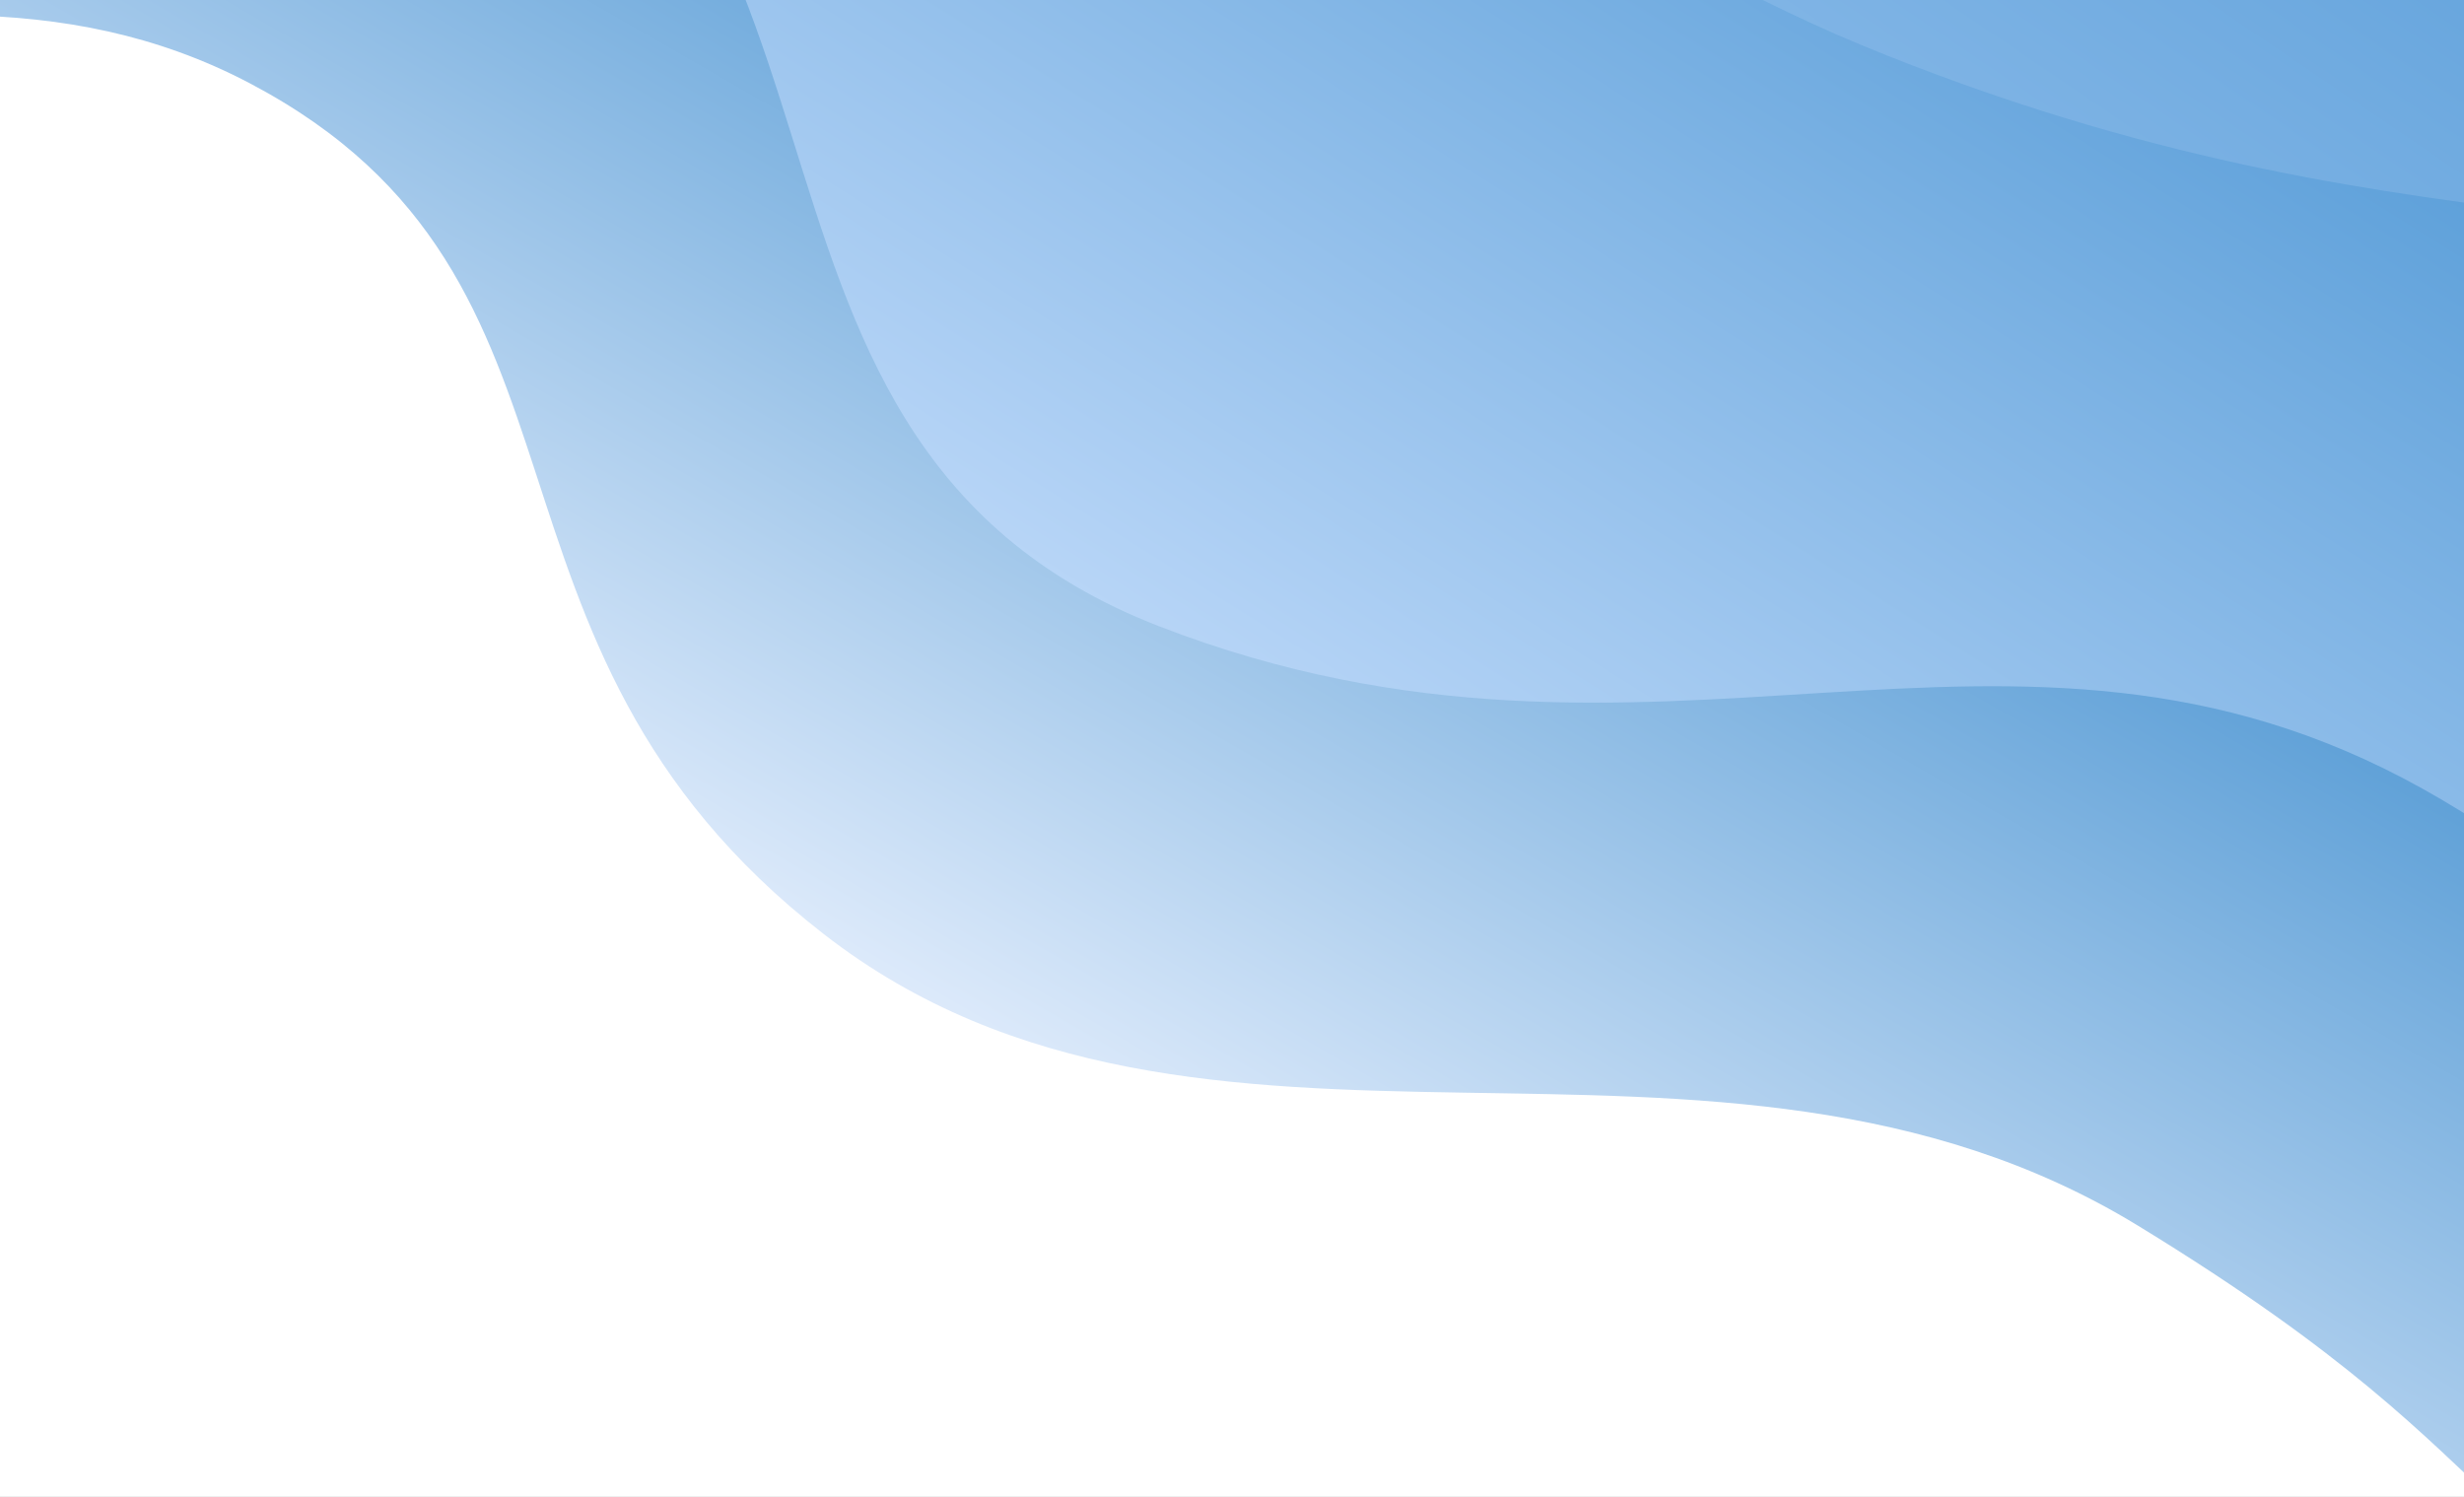 <svg width="423" height="257" fill="none" xmlns="http://www.w3.org/2000/svg"><rect width="100%" height="100%" fill="#333333" stroke="none"/><g clip-path="url(#a)"><path fill="#fff" d="M-1403 0H423v4525h-1826z"/><path d="m703.778-327.206 1.364 668.317s-128.449-10.38-208.378-43.08c-79.93-32.7-56.748-42.975-129.687-87.574-72.939-44.599-160.805.329-225.662-50.088C76.558 109.953 107.19 48.155 42.907 14.311-21.376-19.533-90.336 34.885-182.695-6.36c-92.358-41.245-61.76-119.617-135.234-161.729-73.474-42.111-146.794-9.229-220.292-62.943-73.497-53.713-47.137-93.543-47.137-93.543l1289.136-2.632z" fill="url(#b)"/><path d="M199.079 107.56C113.752 74.587 159.602-27.666 68.339-61.272c-91.264-33.605-164.35 42.299-219.35.448-112.874-85.888-38.624-151.028-212.422-171.804-173.798-20.776-176.638-93.832-176.638-93.832l1243.361-2.539 1.068 522.992s8.305 36.26-72.583 62.943c-80.888 26.682-142.625-80.701-215.959-121.561-71.171-39.655-131.41 5.157-216.737-27.815z" fill="url(#c)"/><path d="M-234.521-246.796c-26.762-49.733-70.933-78.797-70.933-78.797l1007.292-2.057.938 459.299c-9.518 2.746-27.599 51.323-83.815 22.15-26.217-20.131-50.53-56.861-98.106-91.75-47.576-34.889-100.37-14.148-196.913-52.525-96.542-38.377-99.088-98.027-183.981-129.251-84.894-31.225-152.766-35.123-216.776-46.654-64.01-11.531-130.943-30.682-157.706-80.415z" fill="url(#d)"/></g><defs><linearGradient id="b" x1="313.188" y1="-34.86" x2="177.061" y2="201.33" gradientUnits="userSpaceOnUse"><stop stop-color="#1676C3"/><stop offset="1" stop-color="#E9F1FE"/></linearGradient><linearGradient id="c" x1="325.448" y1="-202.637" x2="120.418" y2="124" gradientUnits="userSpaceOnUse"><stop stop-color="#1777C3"/><stop offset="1" stop-color="#D1E4FF"/></linearGradient><linearGradient id="d" x1="332.948" y1="-327.346" x2="57.478" y2="78.124" gradientUnits="userSpaceOnUse"><stop stop-color="#1F7BC6"/><stop offset="1" stop-color="#C3DCFB"/></linearGradient><clipPath id="a"><path fill="#fff" transform="translate(-1403)" d="M0 0h1826v4525H0z"/></clipPath></defs></svg>